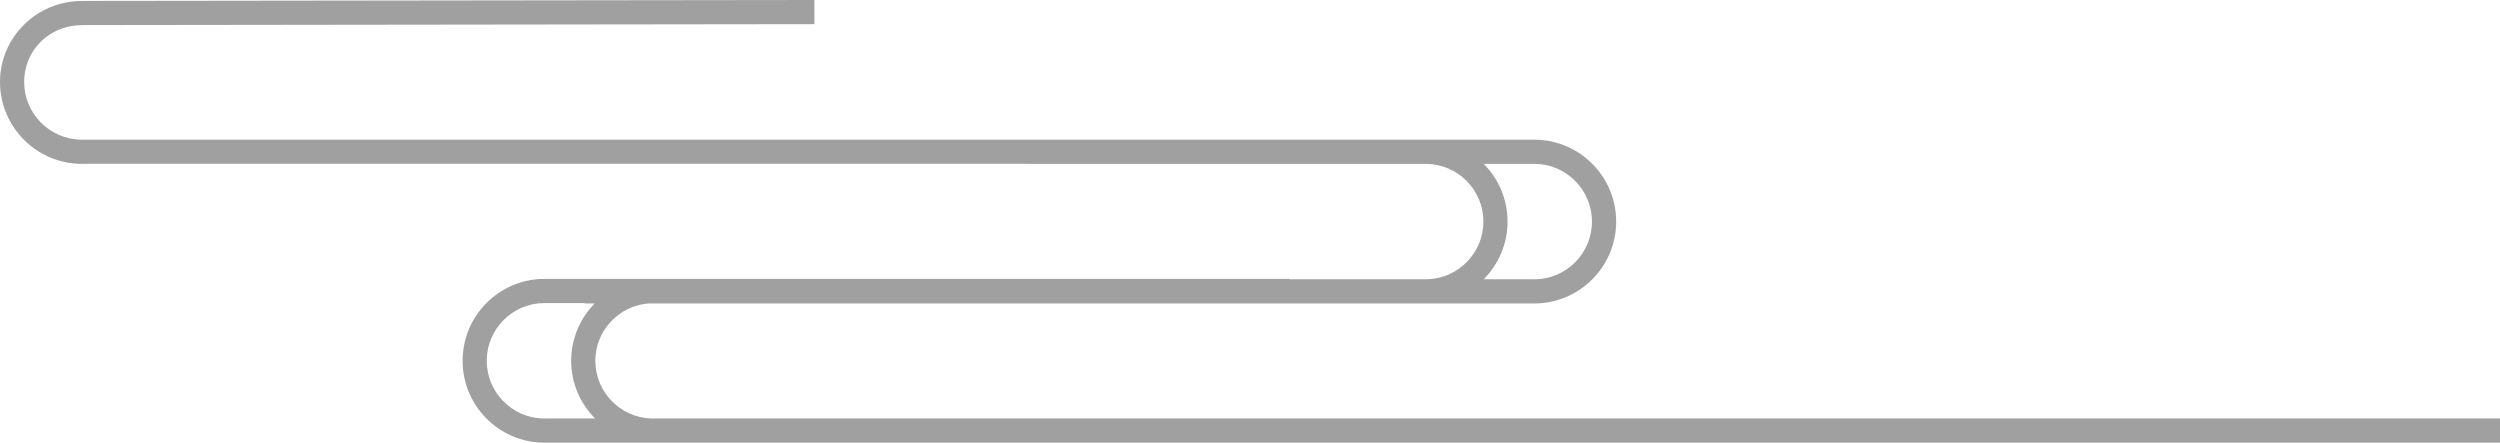 <svg xmlns="http://www.w3.org/2000/svg" x="0px" y="0px" width="100%" viewBox="0 0 200 35.414" style="vertical-align: middle; max-width: 100%; width: 100%;"><path fill="#a0a0a0" d="M53.708,33.477c-0.152,0-0.304,0-0.448,0h-0.967h-0.002h-0.25   c-2.454-0.108-4.413-2.137-4.413-4.616c0-2.432,1.895-4.411,4.285-4.586l62.136,0.004c0.003,0,0.006,0,0.009,0h8.683   c3.61,0,6.552-2.939,6.552-6.552c0-3.604-2.926-6.539-6.526-6.552l-0.02-0.004h-8.688H83.575H13.912H9.881H6.597   c-0.034,0-0.065,0-0.095,0.004c-2.525-0.028-4.569-2.089-4.569-4.621c0-2.536,2.011-4.528,4.586-4.543h0.046   c0.028,0,0.054,0,0.08-0.004l58.51-0.074L65.152,0L6.606,0.074c-0.024,0-0.045,0.002-0.069,0.004C2.93,0.084,0,2.986,0,6.554   c0,3.613,2.937,6.554,6.552,6.554c0.028,0,0.056-0.002,0.083-0.004h3.247l35.782,0.001l68.439,0.003   c2.523,0.026,4.569,2.089,4.569,4.619c0,2.515-2.021,4.56-4.52,4.614h-0.073H103.14v-0.034H90.933h-38.63h-8.689   c-0.024,0-0.05,0-0.074,0.004c-3.604,0.011-6.532,2.945-6.532,6.55c0,3.615,2.938,6.554,6.552,6.554c0.028,0,0.057,0,0.084-0.002   h5.243h0.098h3.037c0.076,0.002,0.149,0.002,0.226,0.002c0.032,0,0.06,0,0.091-0.002h46.767H200v-1.933L53.708,33.477z    M118.694,13.108h4.097c2.522,0.026,4.566,2.089,4.566,4.619s-2.039,4.588-4.563,4.619l-0.028-0.005h-4.069   c1.178-1.186,1.906-2.816,1.906-4.614C120.604,15.926,119.873,14.293,118.694,13.108z M43.604,33.477   c-0.032,0-0.065,0.003-0.095,0.004c-2.522-0.025-4.569-2.089-4.569-4.62c0-2.527,2.046-4.591,4.569-4.617h0.065   c0.028,0,0.059,0,0.089-0.001h3.102v0.032h0.812c-1.163,1.183-1.882,2.802-1.882,4.586c0,1.802,0.732,3.432,1.911,4.616H43.604z"></path></svg>